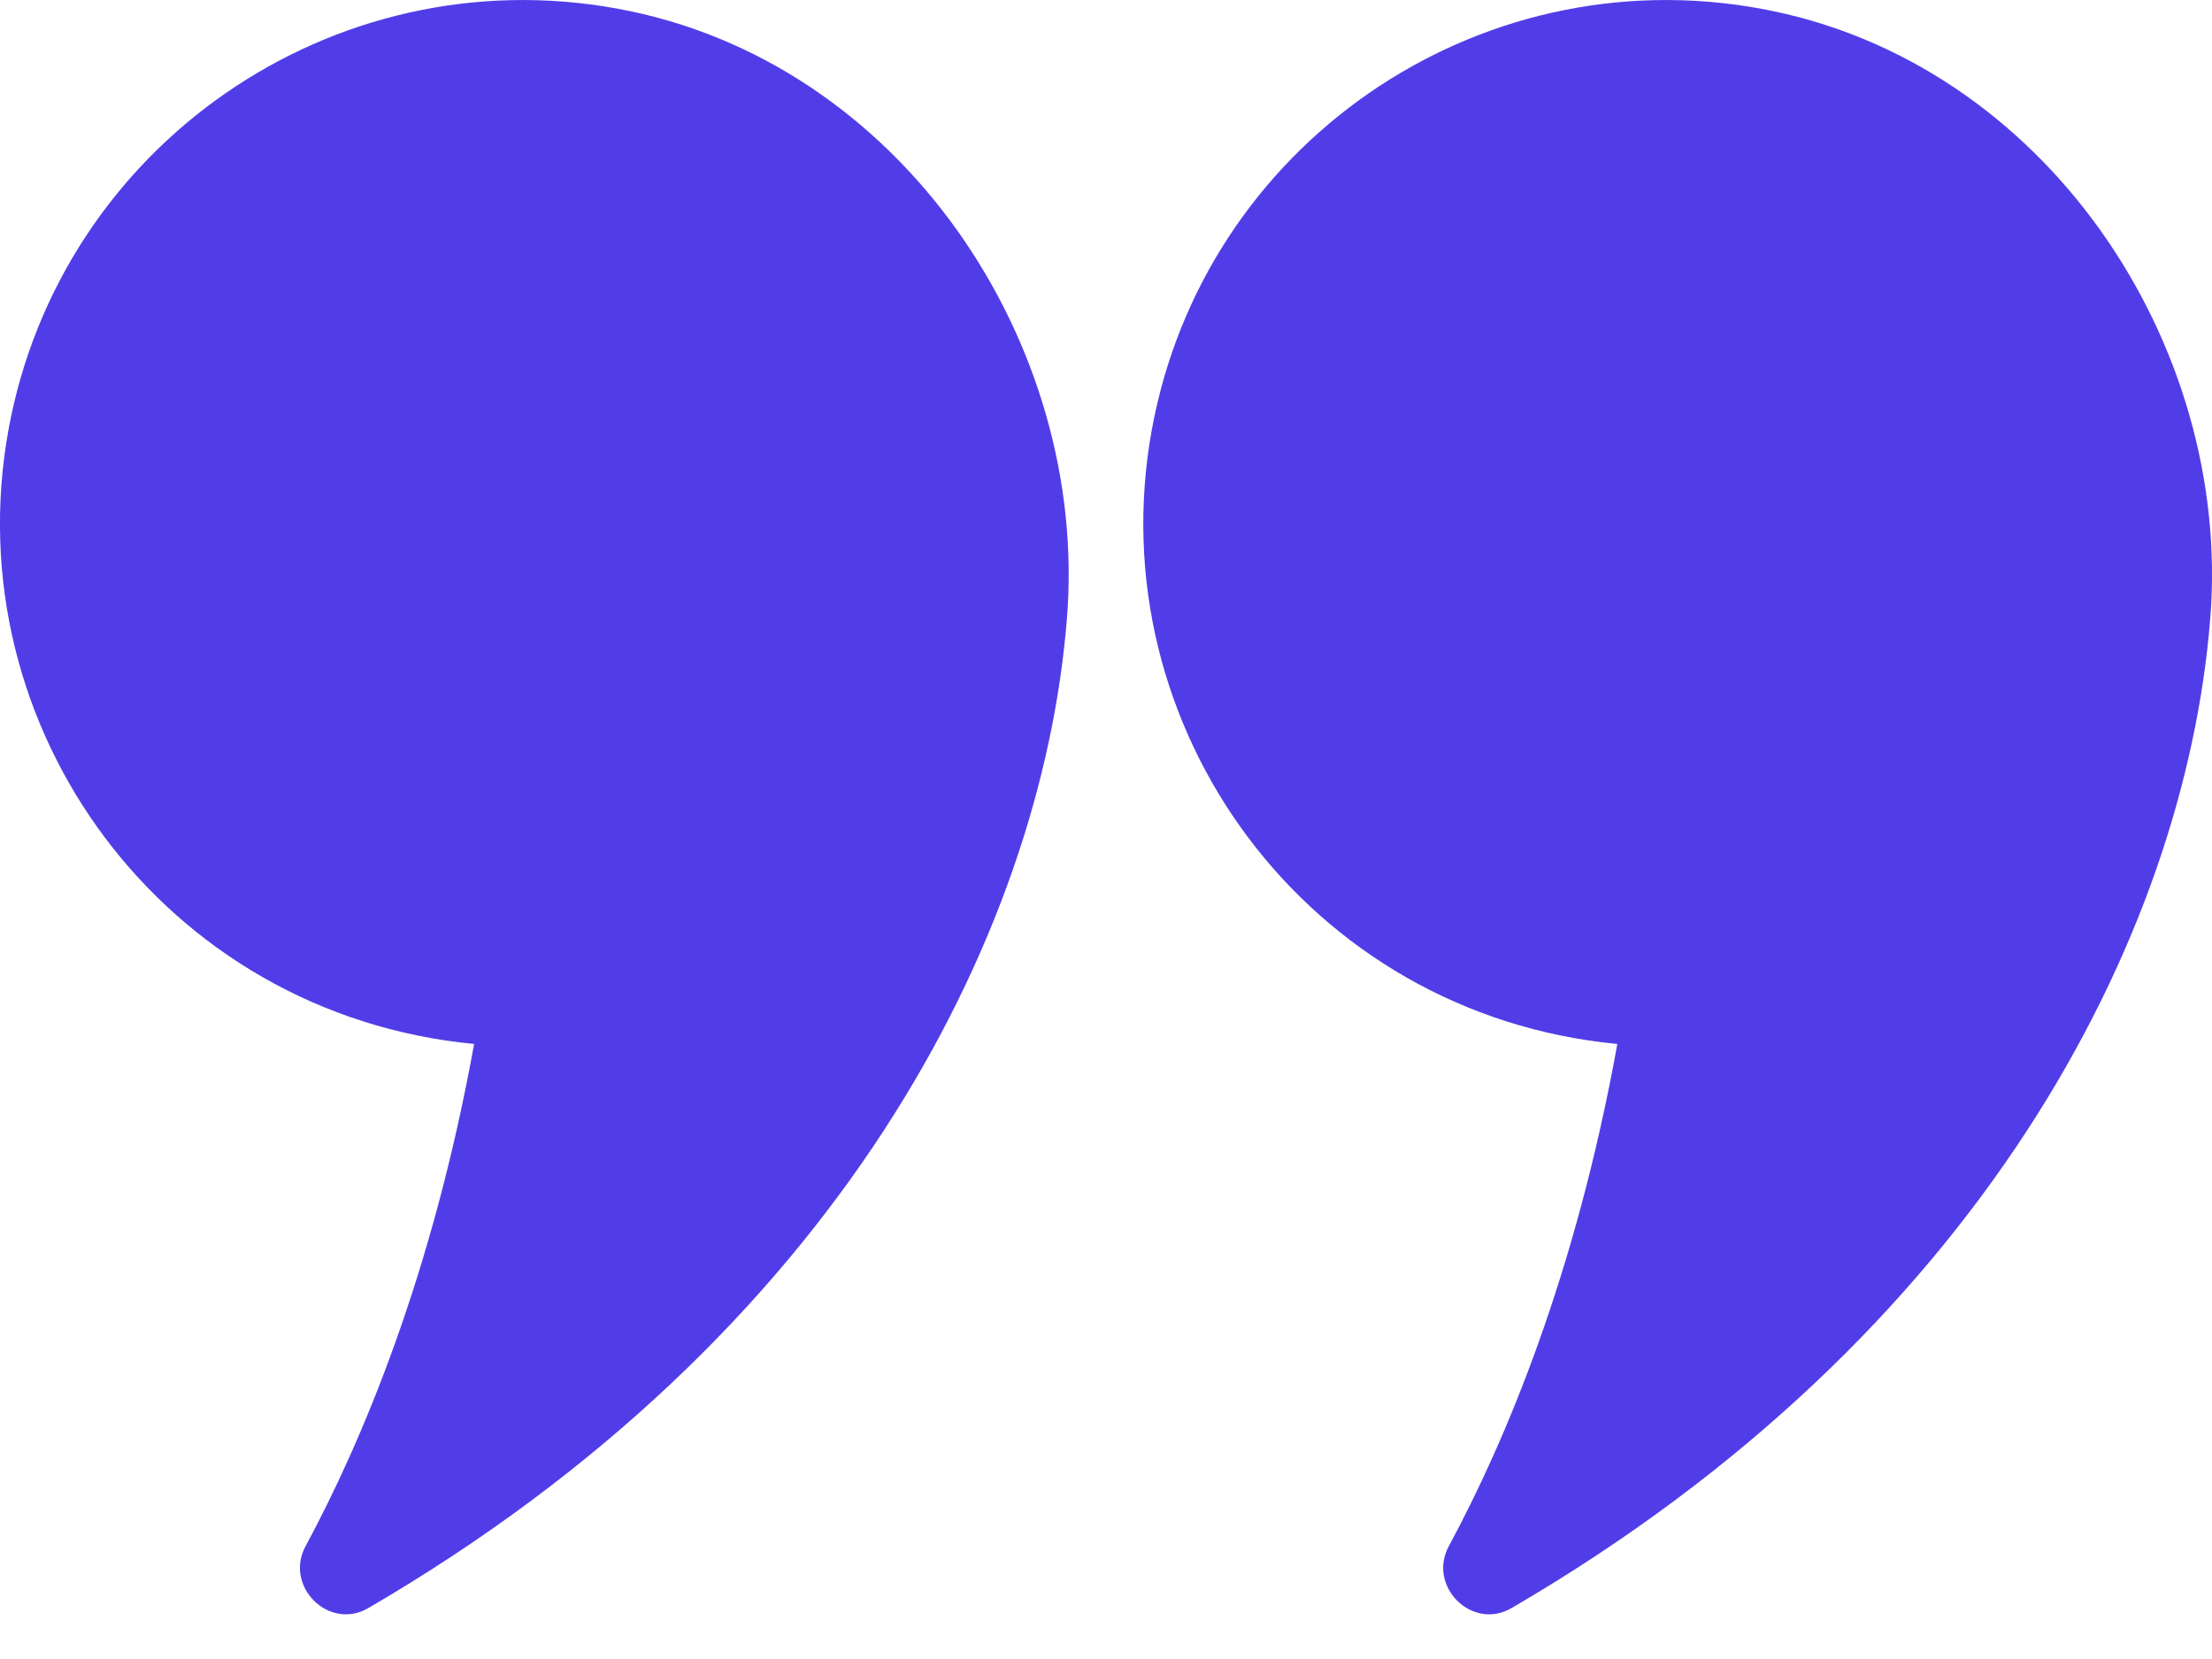 <svg xmlns="http://www.w3.org/2000/svg" width="24" height="18" viewBox="0 0 24 18"><path d="M5.144 11.327C4.69 13.839 3.923 15.648 3.318 16.771C3.077 17.207 3.567 17.697 3.995 17.448C9.073 14.49 11.3 10.178 11.576 6.712C11.817 3.728 9.777 0.654 6.694 0.093C3.612 -0.469 0.654 1.58 0.092 4.663C-0.496 7.897 1.785 11.006 5.144 11.327Z" fill="#513DE8"></path><path d="M17.548 11.327C17.094 13.839 16.328 15.648 15.722 16.771C15.481 17.207 15.971 17.697 16.399 17.448C21.477 14.49 23.704 10.178 23.981 6.712C24.221 3.728 22.181 0.654 19.098 0.093C16.016 -0.469 13.058 1.58 12.497 4.663C11.909 7.897 14.19 11.006 17.548 11.327Z" fill="#513DE8"></path></svg>